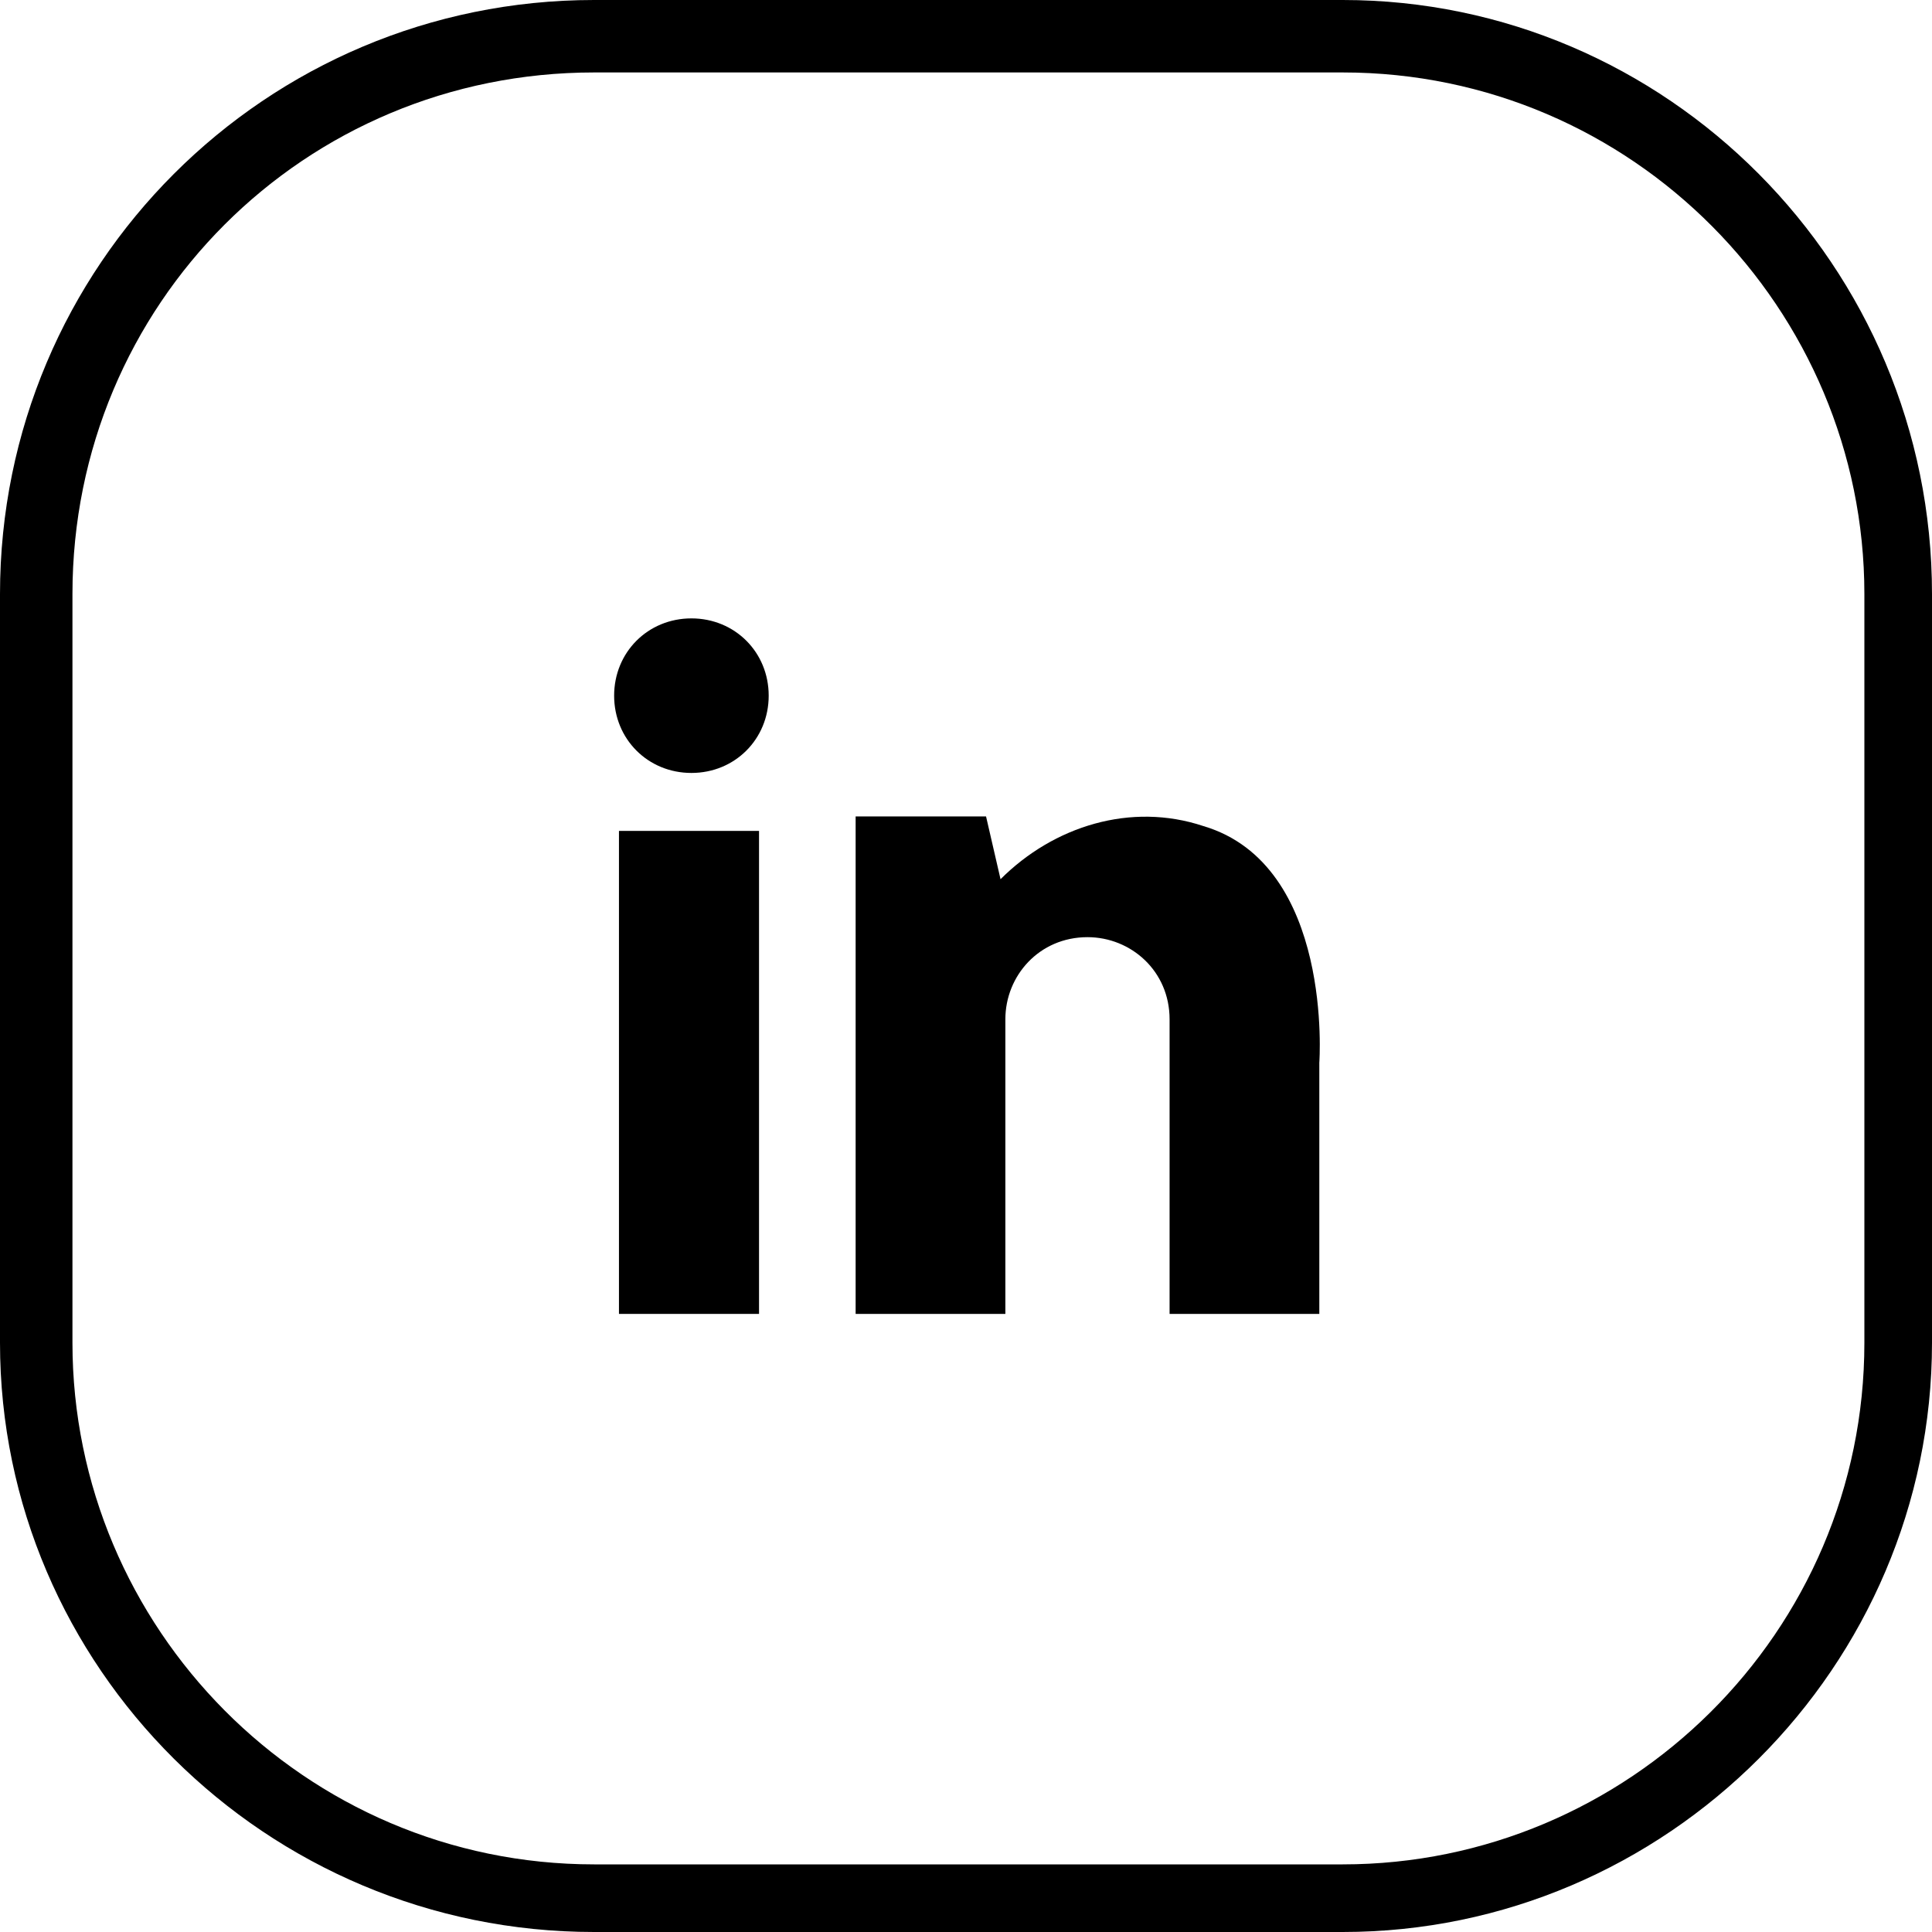 <?xml version="1.0" encoding="utf-8"?>
<!-- Generator: Adobe Illustrator 23.1.0, SVG Export Plug-In . SVG Version: 6.00 Build 0)  -->
<svg version="1.1" id="Grupo_15" xmlns="http://www.w3.org/2000/svg" xmlns:xlink="http://www.w3.org/1999/xlink" x="0px" y="0px"
	 viewBox="0 0 40 40" enable-background="new 0 0 40 40" xml:space="preserve">
<g id="Grupo_13">
	<path id="Caminho_9" d="M27.8,40H12.3C5.5,40,0,34.5,0,27.8V12.3C0,5.5,5.5,0,12.3,0h15.5C34.5,0,40,5.5,40,12.3v15.5
		C40,34.5,34.5,40,27.8,40z M12.3,1.5C6.3,1.5,1.5,6.3,1.5,12.3v15.5c0,5.9,4.8,10.8,10.8,10.8h15.5c5.9,0,10.8-4.8,10.8-10.8V12.3
		c0-5.9-4.8-10.8-10.8-10.8H12.3z"/>
</g>
<g id="Grupo_14" transform="translate(12.715 12.803)">
	<rect id="Retângulo_67" x="0.1" y="4.4" width="2.9" height="10"/>
	<path id="Caminho_10" d="M1.6,0C0.7,0,0,0.7,0,1.6s0.7,1.6,1.6,1.6s1.6-0.7,1.6-1.6v0C3.2,0.7,2.5,0,1.6,0z"/>
	<path id="Caminho_11" d="M12.2,4.3C10.7,3.8,9.1,4.3,8,5.4l0,0L7.7,4.1H5v10.3h3.1V8.3c0-0.9,0.7-1.7,1.7-1.7l0,0
		c0.9,0,1.7,0.7,1.7,1.7v6.1h3.1V9.2C14.6,9.2,14.9,5.1,12.2,4.3z"/>
</g>
</svg>
